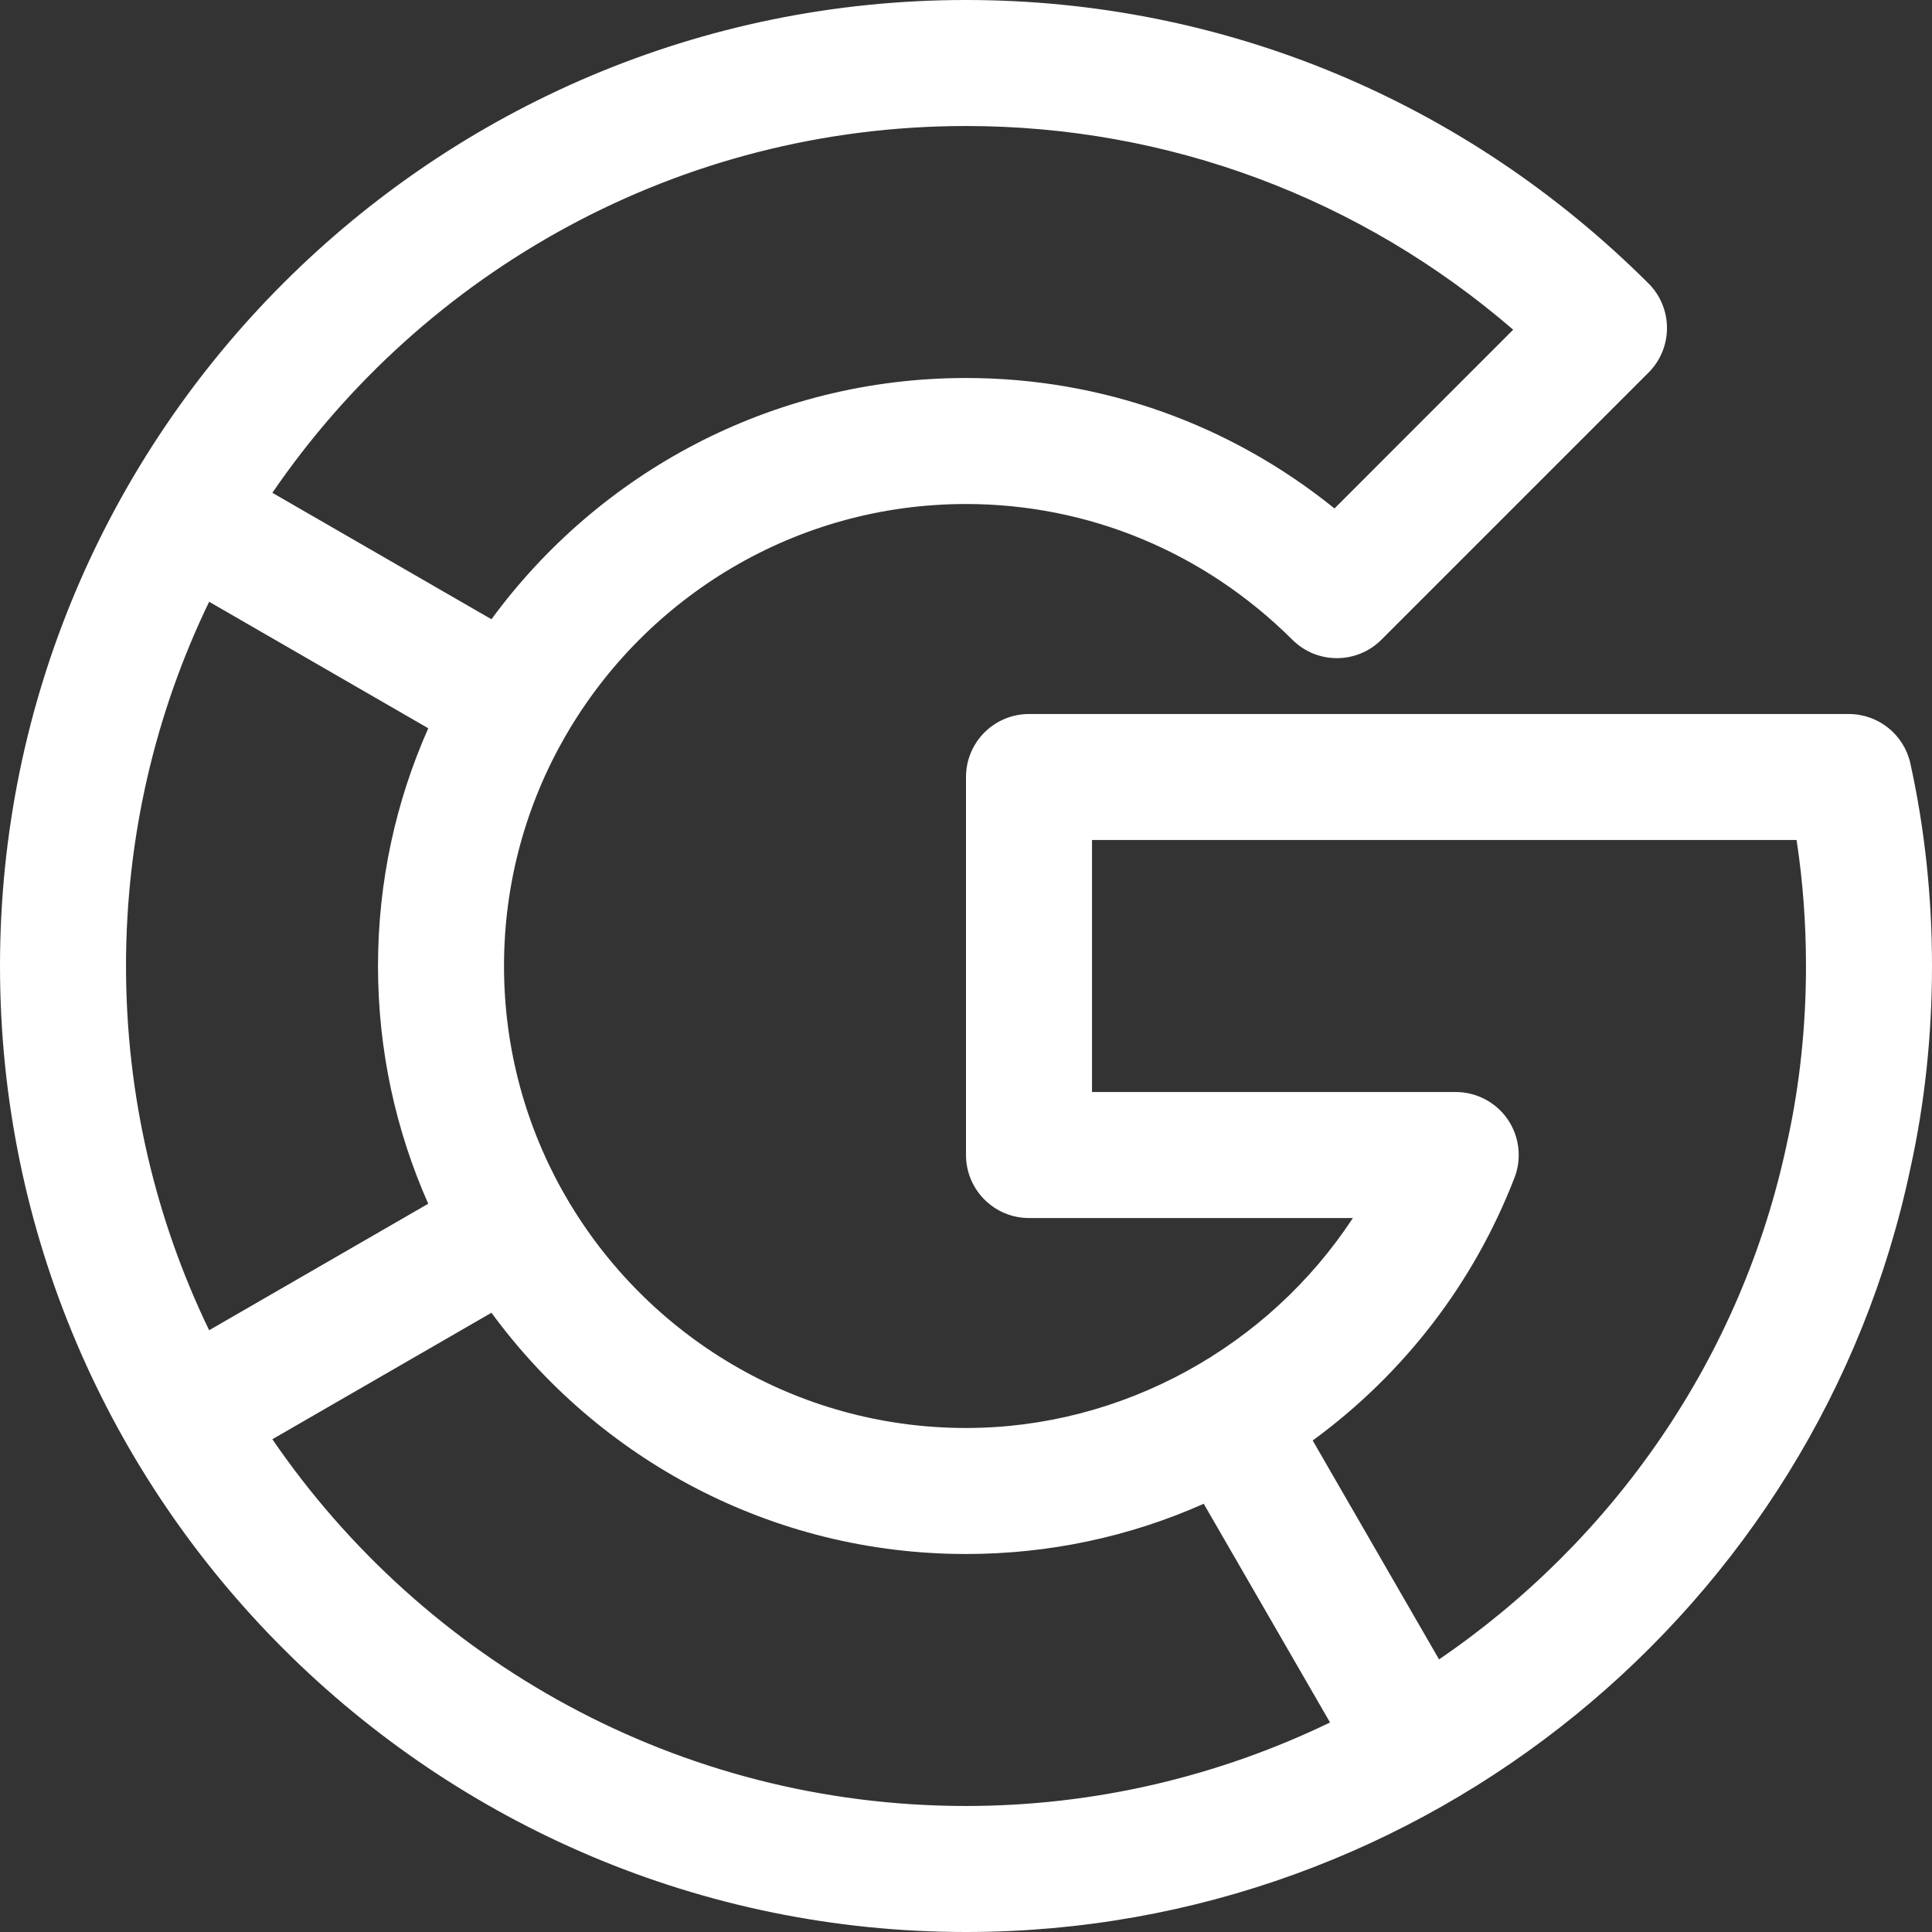 <svg width="40" height="40" viewBox="0 0 40 40" fill="none" xmlns="http://www.w3.org/2000/svg">
<rect x="0" y="0" width="40" height="40" fill="#333333" stroke="none"/>
<g clip-path="url(#clip0_69_3067)">
<path d="M39.552 15.806C39.42 15.208 38.89 14.783 38.278 14.783H21.304C20.584 14.783 20 15.367 20 16.087V23.913C20 24.633 20.584 25.218 21.304 25.218H28.01C26.264 27.878 23.247 29.565 20 29.565C16.471 29.565 13.383 27.645 11.725 24.794C11.723 24.79 11.721 24.785 11.719 24.781C11.715 24.775 11.711 24.769 11.707 24.763C10.898 23.359 10.435 21.733 10.435 20C10.435 18.271 10.896 16.648 11.702 15.247C11.707 15.237 11.713 15.229 11.719 15.219C11.721 15.215 11.723 15.21 11.726 15.206C13.383 12.356 16.471 10.435 20 10.435C22.537 10.435 24.937 11.433 26.758 13.246C27.268 13.754 28.092 13.753 28.601 13.244L34.131 7.714C34.641 7.204 34.64 6.377 34.13 5.868C30.336 2.084 25.318 0 20 0C8.974 0 0 8.971 0 20C0 31.071 9.018 40 20 40C29.502 40 37.637 33.287 39.553 24.188C39.85 22.843 40 21.434 40 20C40 18.564 39.849 17.153 39.552 15.806ZM20 2.609C24.188 2.609 28.164 4.097 31.329 6.826L27.629 10.527C25.463 8.777 22.798 7.826 20 7.826C15.97 7.826 12.392 9.795 10.175 12.821L5.639 10.203C8.774 5.621 14.042 2.609 20 2.609ZM2.609 20C2.609 17.3 3.227 14.742 4.33 12.459L8.867 15.078C8.198 16.584 7.826 18.249 7.826 20C7.826 21.751 8.198 23.416 8.866 24.922L4.33 27.541C3.227 25.259 2.609 22.7 2.609 20ZM20 37.391C14.042 37.391 8.774 34.379 5.639 29.798L10.175 27.179C12.392 30.205 15.97 32.174 20 32.174C21.714 32.174 23.382 31.819 24.922 31.134L27.537 35.662C25.238 36.773 22.674 37.391 20 37.391ZM37.005 23.632C37.004 23.636 37.003 23.64 37.002 23.645C36.062 28.115 33.397 31.897 29.794 34.356L27.178 29.824C29.07 28.44 30.512 26.565 31.356 24.383C31.511 23.982 31.458 23.53 31.215 23.175C30.972 22.821 30.569 22.609 30.139 22.609H22.609V17.391H37.196C37.326 18.24 37.391 19.113 37.391 20C37.391 21.247 37.261 22.469 37.005 23.632Z" fill="white"/>
</g>
<defs>
<clipPath id="clip0_69_3067">
<rect width="40" height="40" fill="white"/>
</clipPath>
</defs>
</svg>
